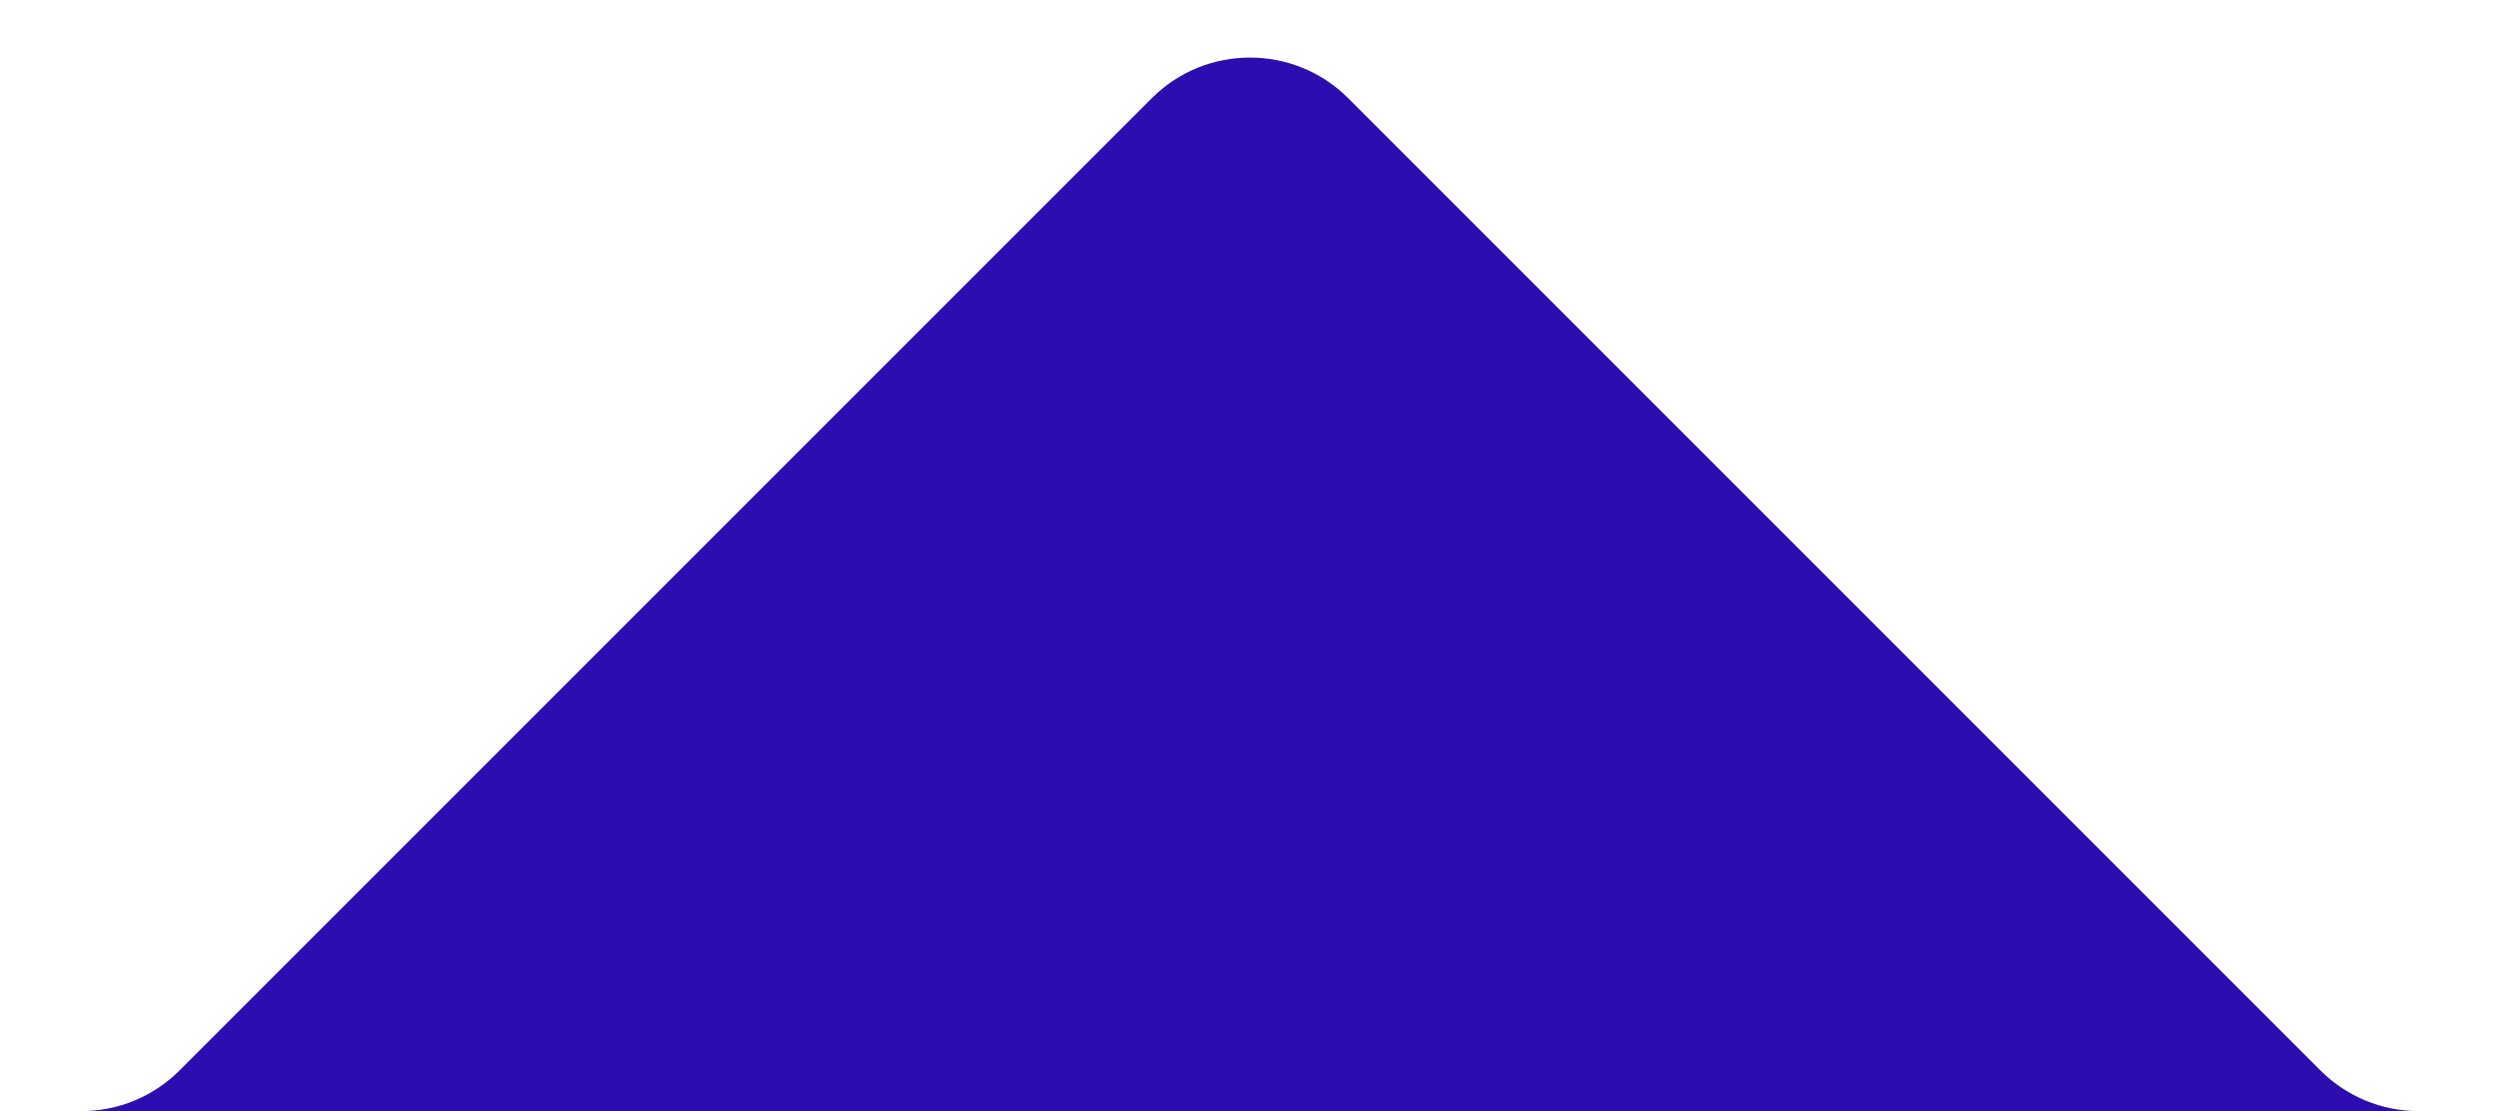 <svg width="18" height="8" viewBox="0 0 18 8" fill="none" xmlns="http://www.w3.org/2000/svg">
<path id="Vector 6" d="M9.707 0.707L16.707 7.707C16.895 7.895 17.149 8 17.414 8L0.586 8C0.851 8 1.105 7.895 1.293 7.707L8.293 0.707C8.683 0.317 9.317 0.317 9.707 0.707Z" fill="#2E0DB0"/>
</svg>
